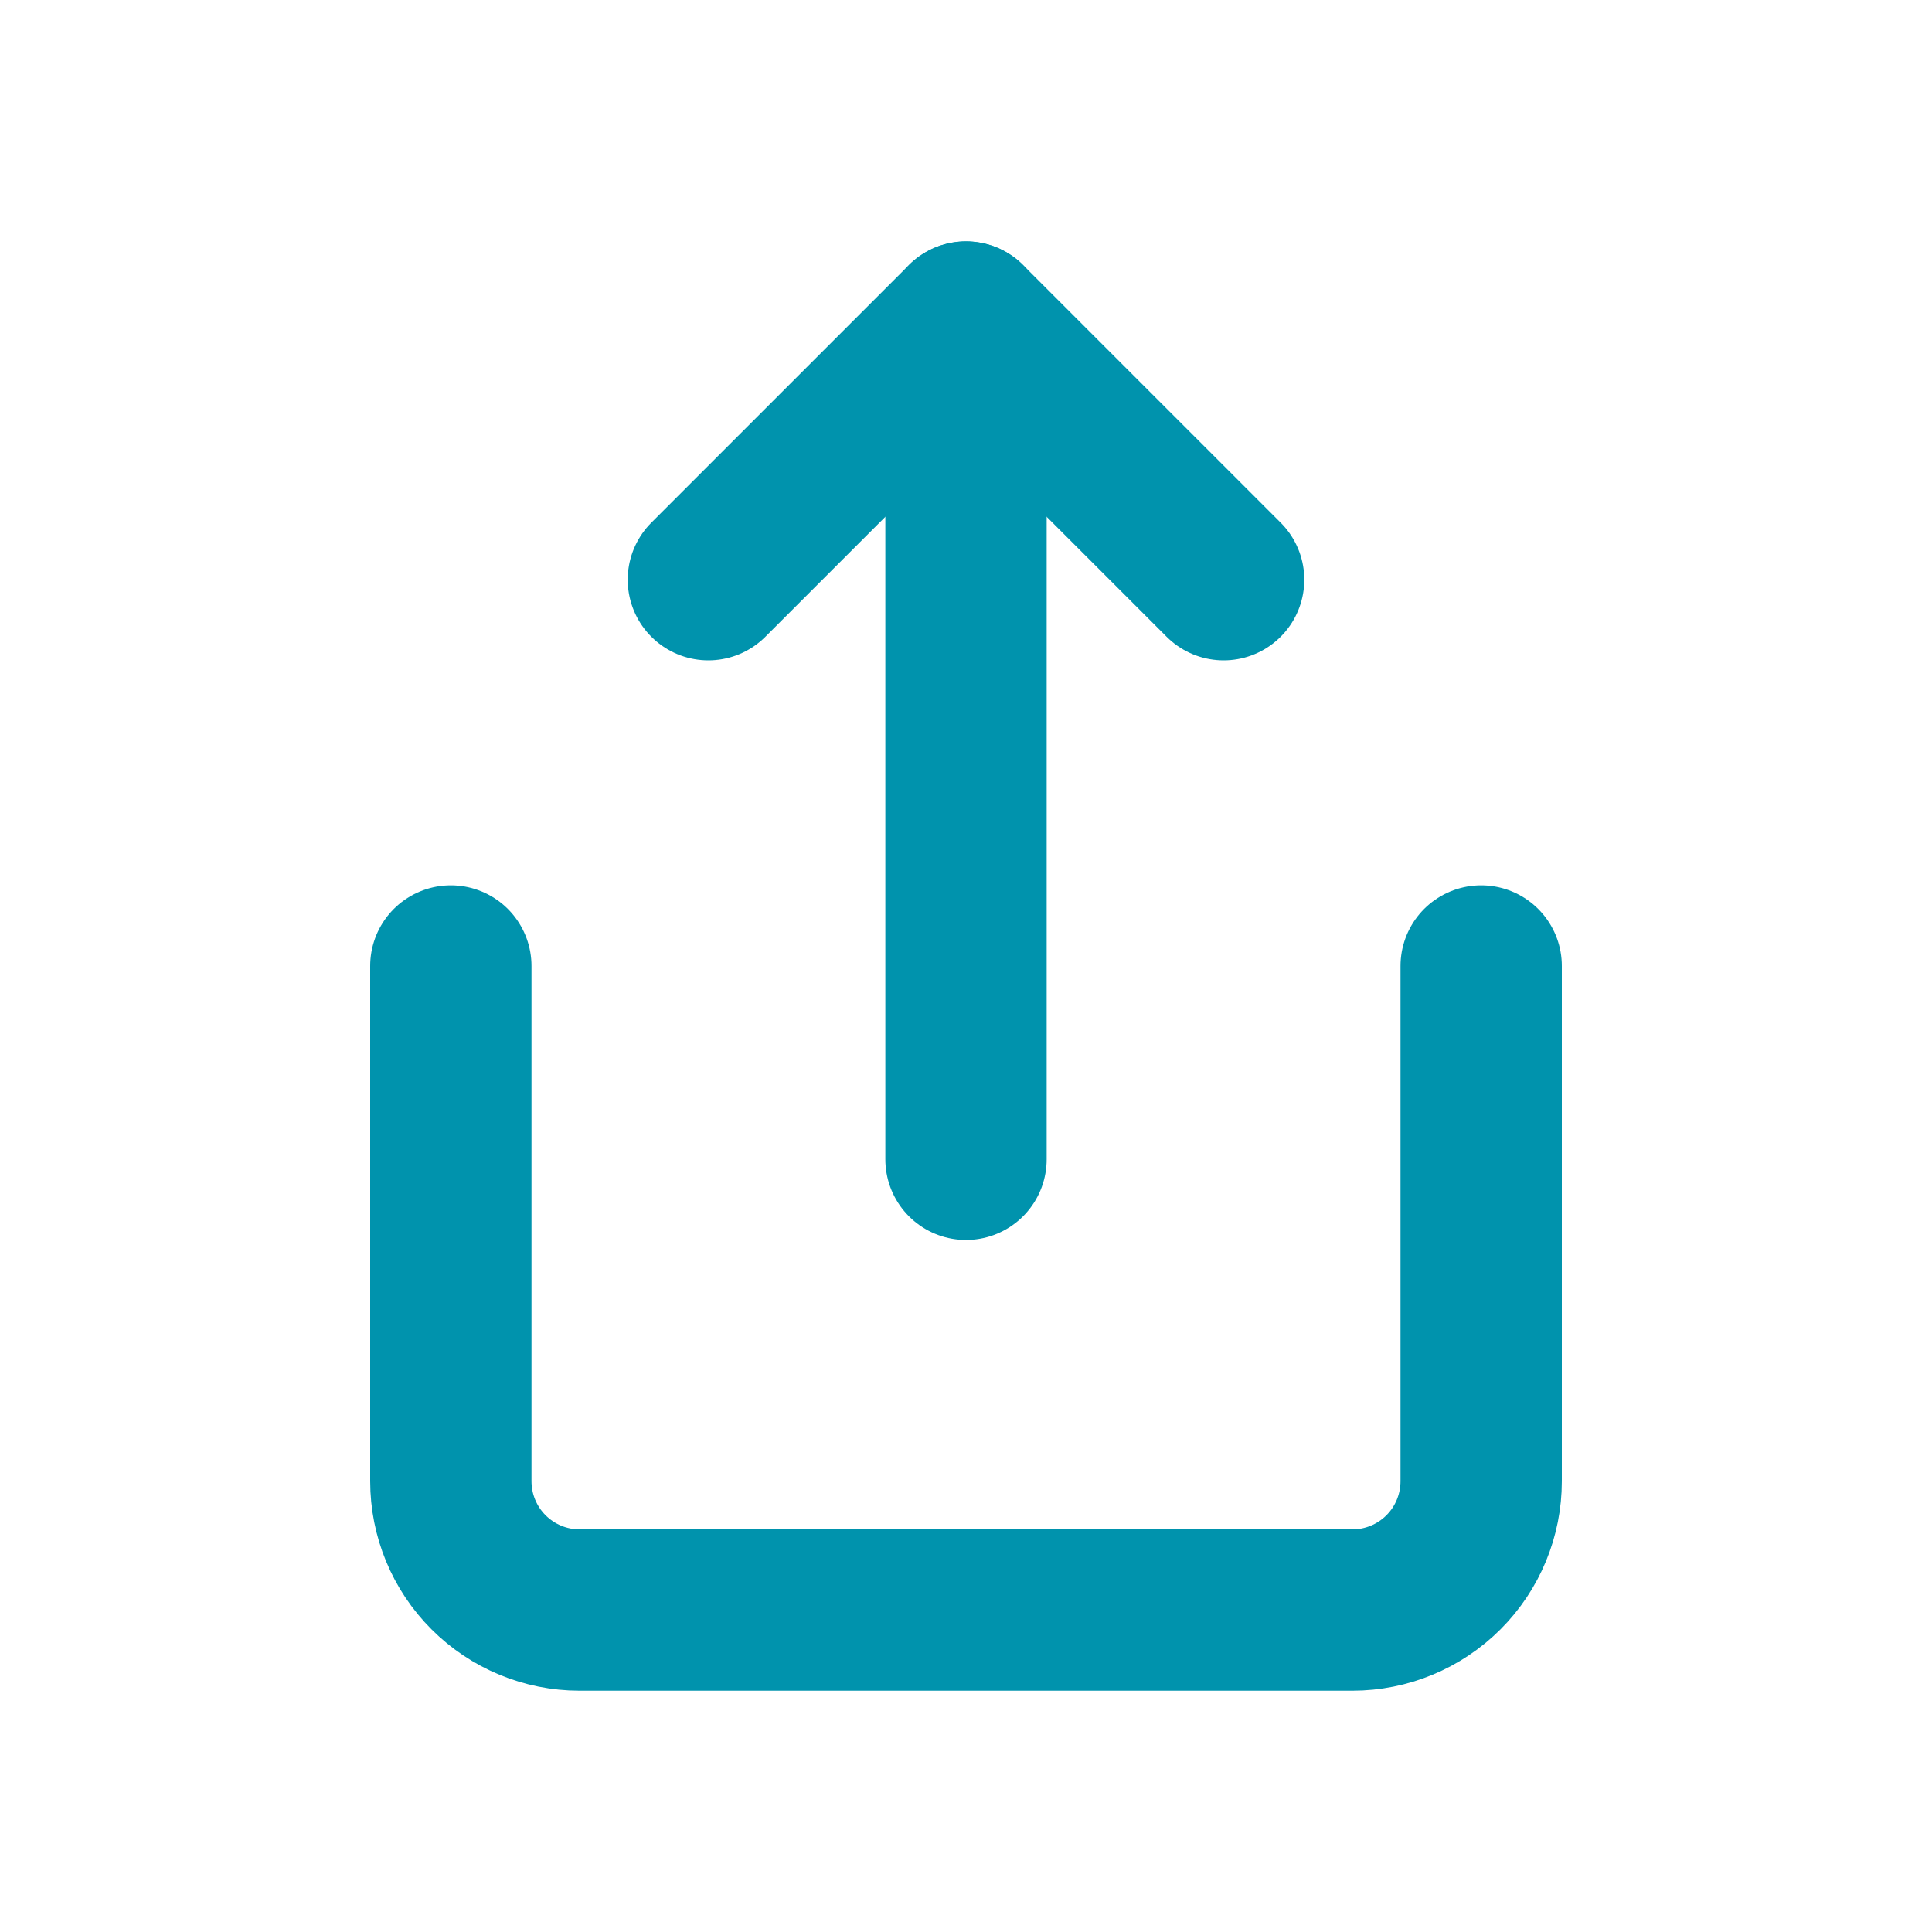 <svg width="20" height="20" viewBox="0 0 20 20" fill="none" xmlns="http://www.w3.org/2000/svg">
<path d="M4.667 10V15.333C4.667 15.687 4.807 16.026 5.057 16.276C5.307 16.526 5.646 16.667 6 16.667H14C14.354 16.667 14.693 16.526 14.943 16.276C15.193 16.026 15.333 15.687 15.333 15.333V10" stroke="#0093AD" stroke-width="1.67" stroke-linecap="round" stroke-linejoin="round"/>
<path d="M12.667 6.001L10 3.334L7.333 6.001" stroke="#0093AD" stroke-width="1.67" stroke-linecap="round" stroke-linejoin="round"/>
<path d="M10 3.334V12.001" stroke="#0093AD" stroke-width="1.67" stroke-linecap="round" stroke-linejoin="round"/>
</svg>
